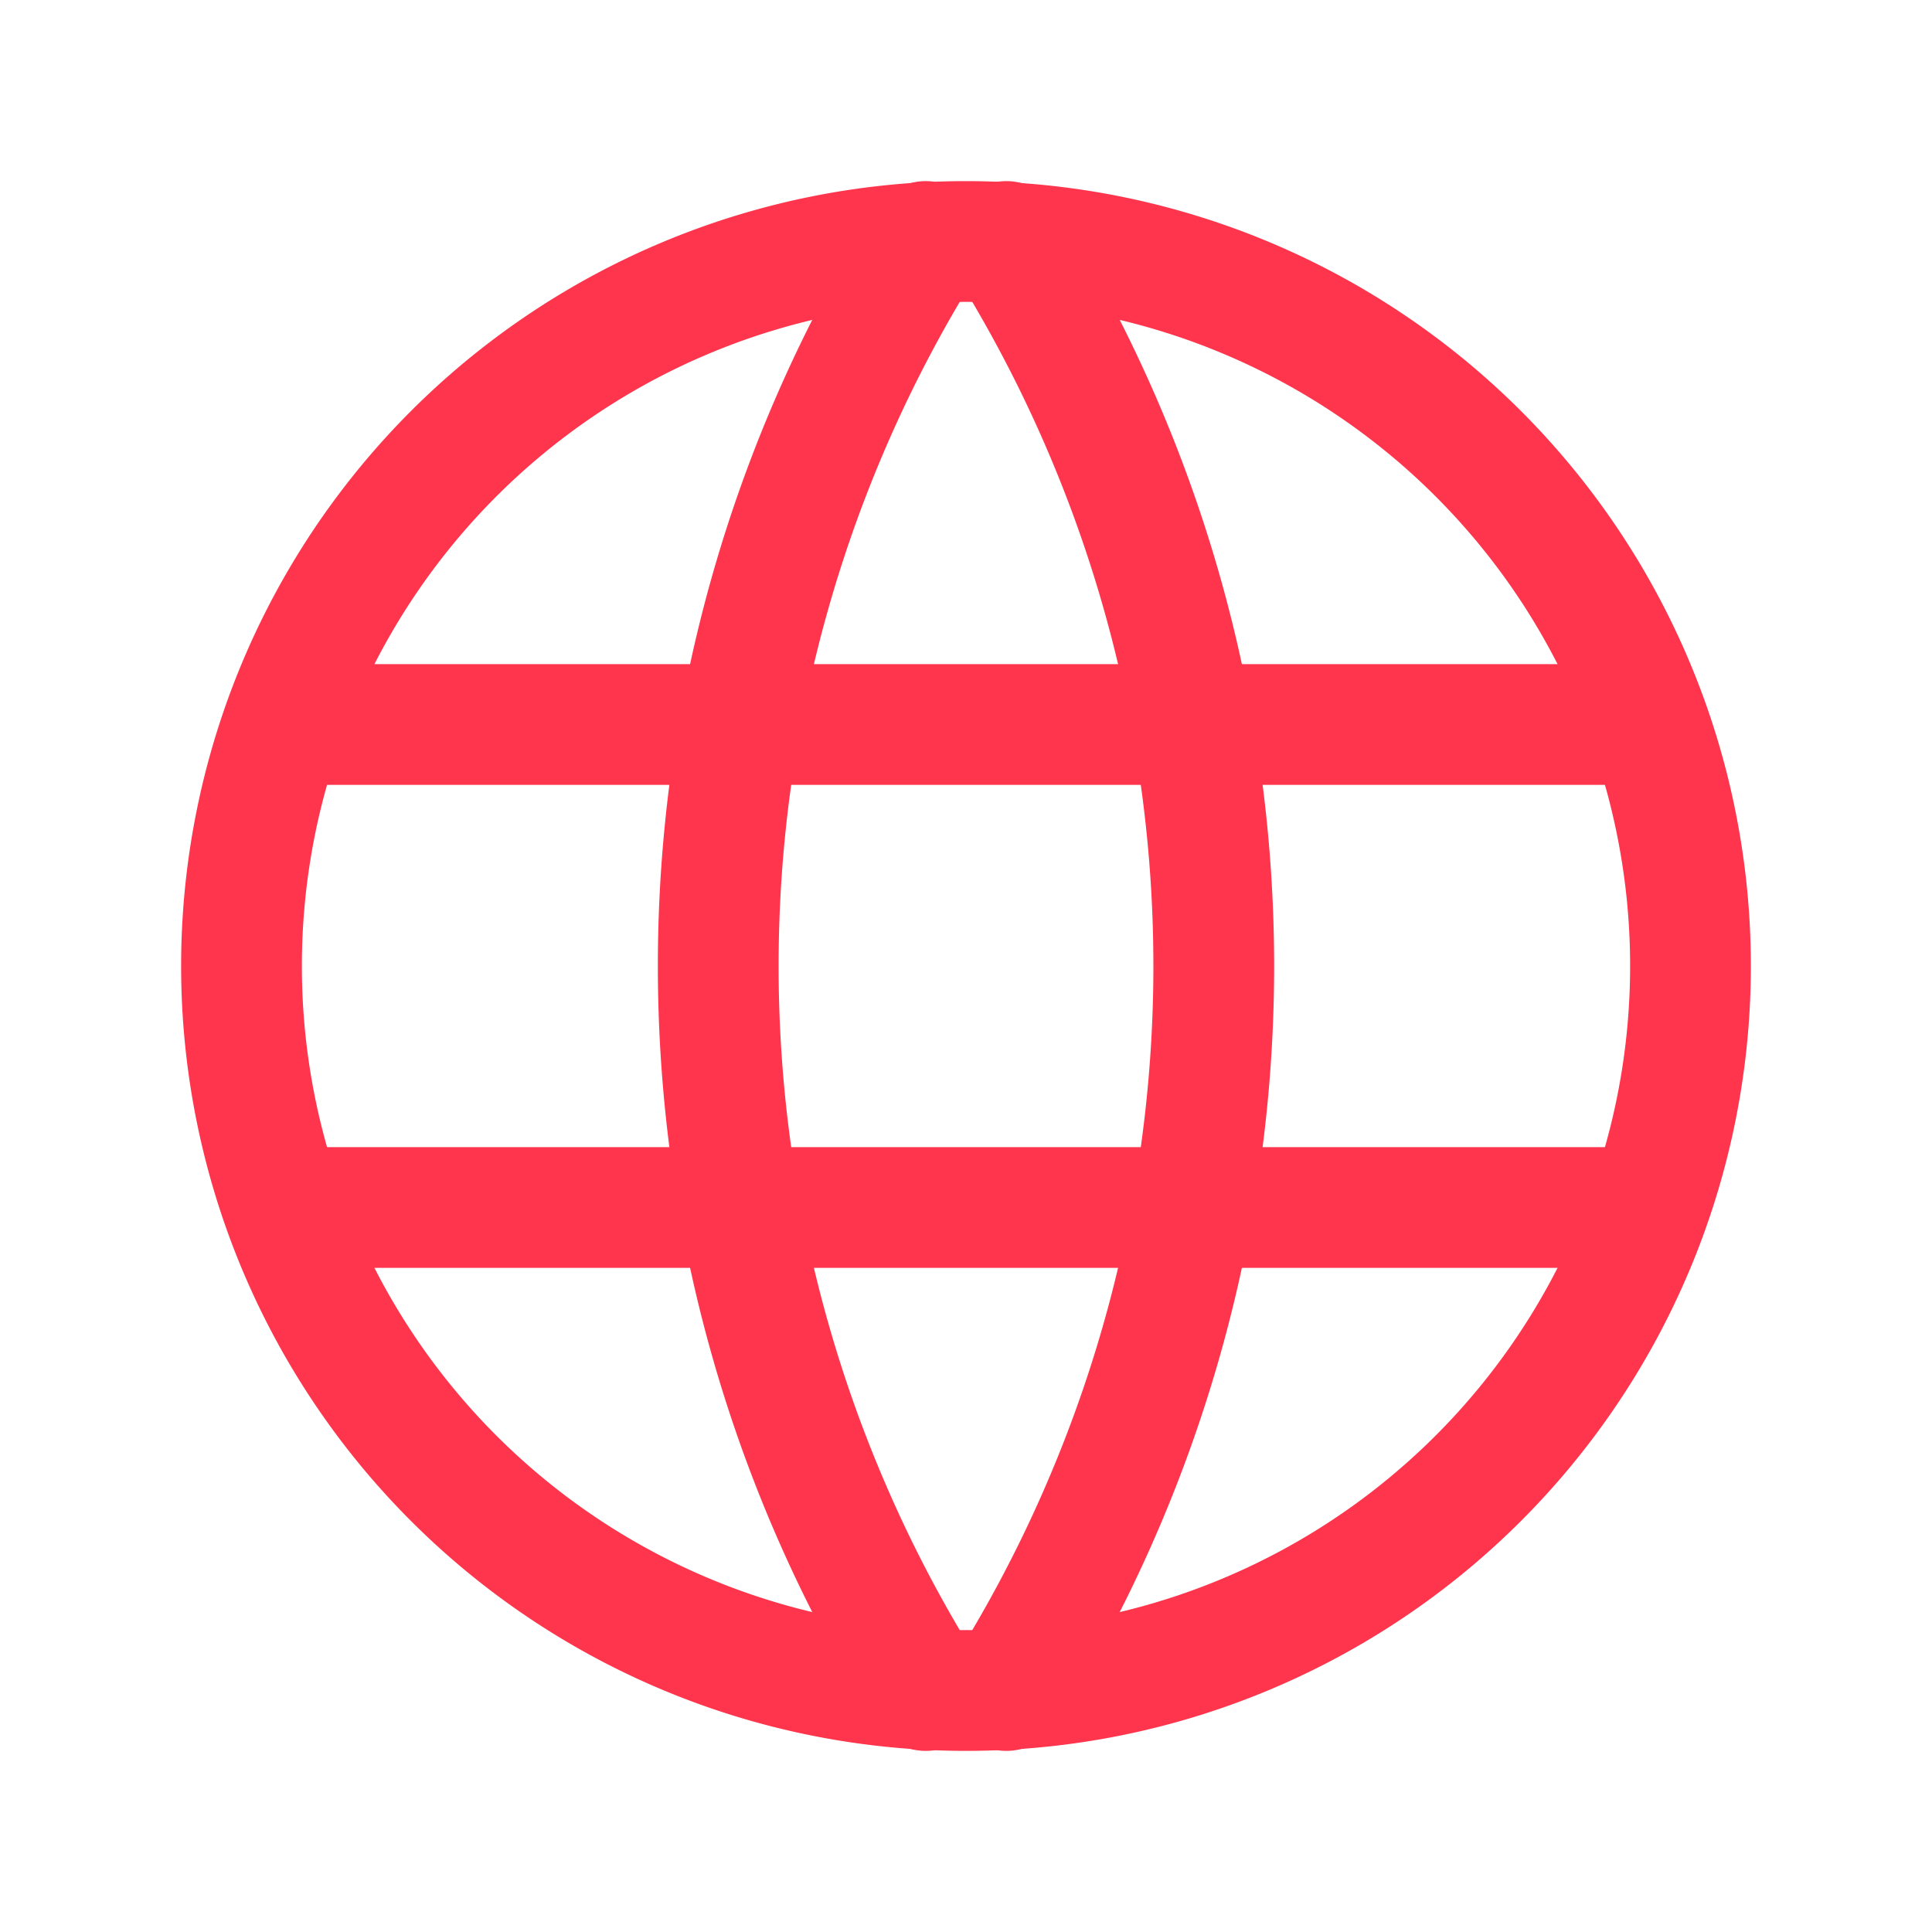 <svg id="Group_5528" data-name="Group 5528" xmlns="http://www.w3.org/2000/svg" width="24" height="24" viewBox="0 0 24 24">
  <path id="Path_162" data-name="Path 162" d="M0,0H24V24H0Z" fill="none"/>
  <path id="Path_163" data-name="Path 163" d="M3,12a9,9,0,1,0,9-9,9,9,0,0,0-9,9" fill="none" stroke="#fe354c" stroke-linecap="round" stroke-linejoin="round" stroke-width="1.5"/>
  <path id="Path_164" data-name="Path 164" d="M3.6,9H20.4" fill="none" stroke="#fe354c" stroke-linecap="round" stroke-linejoin="round" stroke-width="1.5"/>
  <path id="Path_165" data-name="Path 165" d="M3.6,15H20.4" fill="none" stroke="#fe354c" stroke-linecap="round" stroke-linejoin="round" stroke-width="1.5"/>
  <path id="Path_166" data-name="Path 166" d="M11.5,3a17,17,0,0,0,0,18" fill="none" stroke="#fe354c" stroke-linecap="round" stroke-linejoin="round" stroke-width="1.5"/>
  <path id="Path_167" data-name="Path 167" d="M12.5,3a17,17,0,0,1,0,18" fill="none" stroke="#fe354c" stroke-linecap="round" stroke-linejoin="round" stroke-width="1.5"/>
</svg>
